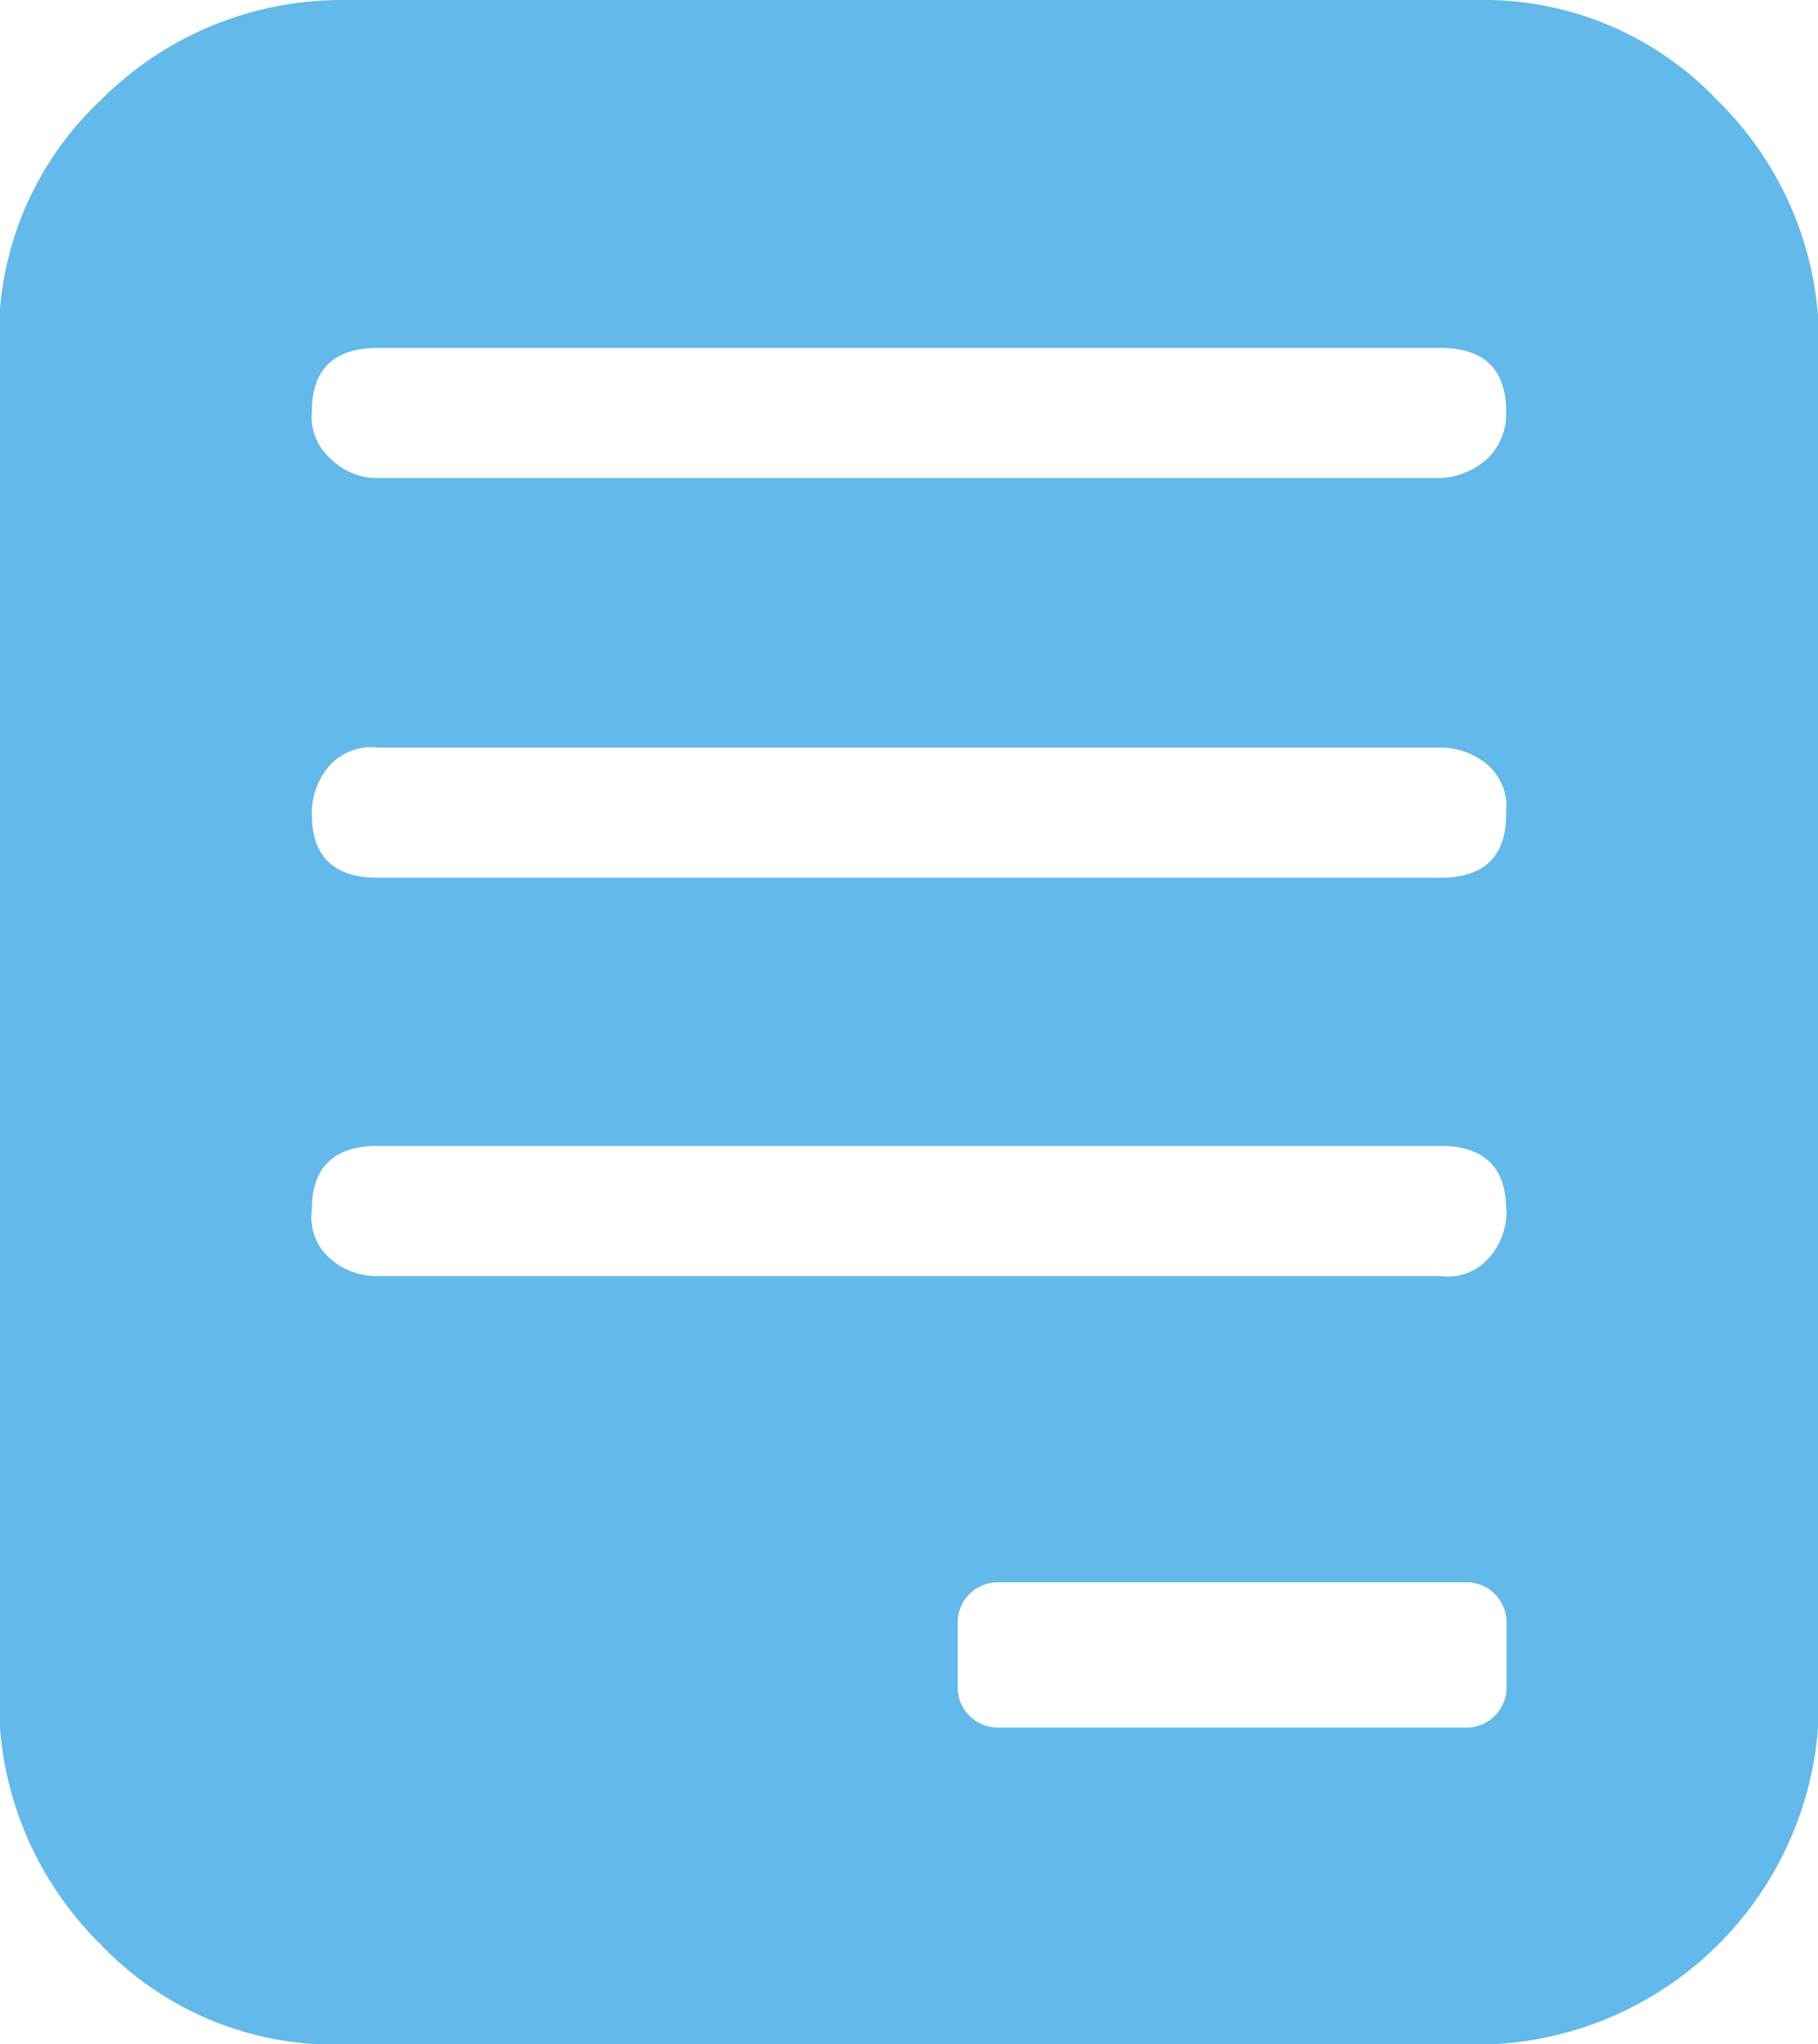 <svg xmlns="http://www.w3.org/2000/svg" viewBox="0 0 51.94 58.41"><path d="M47.07,49a1.14,1.14,0,0,1-1.15,1.15H32.54A1.15,1.15,0,0,1,31.39,49V47.1A1.15,1.15,0,0,1,32.54,46H45.92a1.14,1.14,0,0,1,1.15,1.15Zm0-13.65a2,2,0,0,1-.51,1.39,1.55,1.55,0,0,1-1.38.51H14.84a2,2,0,0,1-1.39-.51,1.57,1.57,0,0,1-.51-1.39c0-1.21.63-1.82,1.9-1.82H45.17c1.26,0,1.89.61,1.89,1.82m0-11.3c0,1.22-.63,1.82-1.89,1.82H14.84c-1.27,0-1.9-.6-1.9-1.82a2.06,2.06,0,0,1,.51-1.39,1.61,1.61,0,0,1,1.39-.51H45.17a2.08,2.08,0,0,1,1.38.51A1.58,1.58,0,0,1,47.06,24m0-11.45a1.79,1.79,0,0,1-.51,1.32,2.13,2.13,0,0,1-1.38.58H14.84a1.89,1.89,0,0,1-1.39-.58,1.58,1.58,0,0,1-.51-1.32c0-1.21.63-1.82,1.9-1.82H45.17c1.26,0,1.89.61,1.89,1.82M56,49.43V10.51A9.67,9.67,0,0,0,53.1,3.66,9.2,9.2,0,0,0,46.25.79H13.75A9.71,9.71,0,0,0,6.9,3.66,9.22,9.22,0,0,0,4,10.51V49.43A9.74,9.74,0,0,0,6.9,56.34a9.22,9.22,0,0,0,6.85,2.87h32.5A9.8,9.8,0,0,0,56,49.43" transform="translate(-4.03 -0.79)" style="fill:#63b9e9"/></svg>